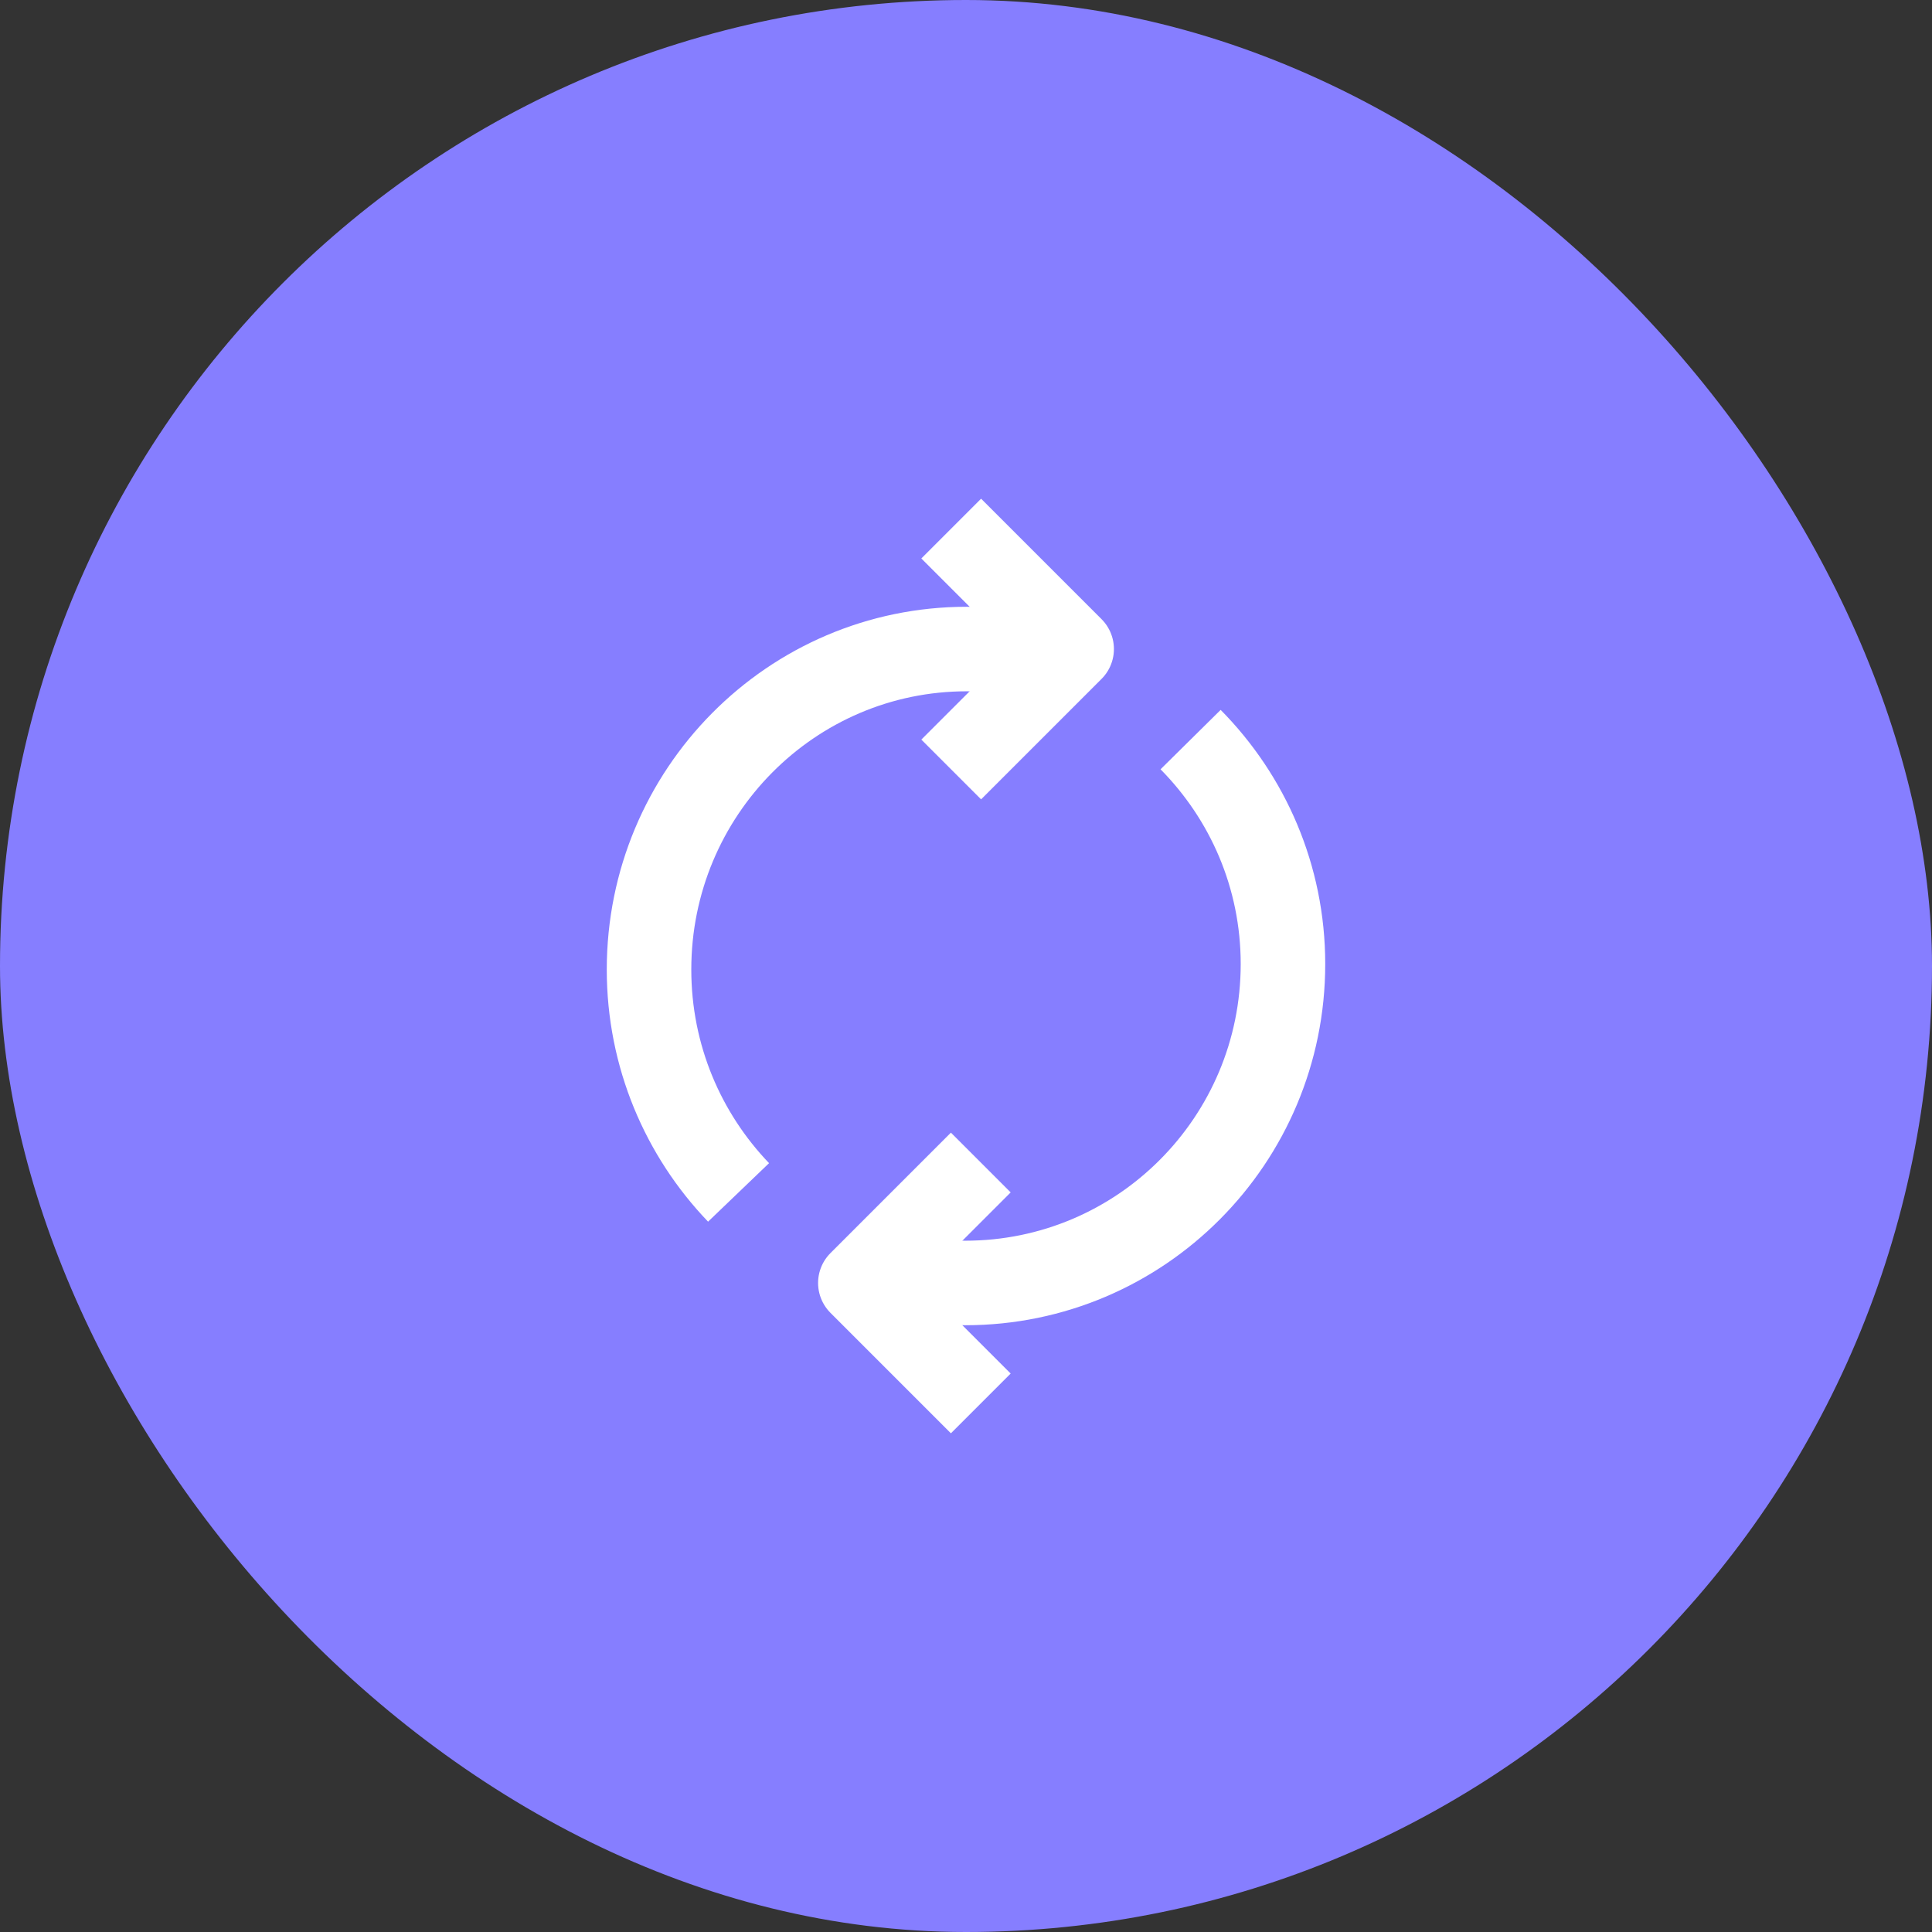 <svg width="32" height="32" viewBox="0 0 32 32" fill="none" xmlns="http://www.w3.org/2000/svg">
<rect x="0" y="0" width="32" height="32" fill="#333333" stroke="none"/>
<rect width="32" height="32" rx="16" fill="#867EFF"/>
<path d="M16.25 12.25L17.75 10.75L16.25 9.25" stroke="white" stroke-width="1.4" stroke-linecap="square" stroke-linejoin="round"/>
<path d="M15.75 19.75L14.25 21.25L15.75 22.75" stroke="white" stroke-width="1.4" stroke-linecap="square" stroke-linejoin="round"/>
<path d="M19.72 12.25C20.664 13.205 21.25 14.516 21.25 15.967C21.25 18.885 18.894 21.25 15.987 21.25C15.47 21.25 14.972 21.172 14.5 21.033" stroke="white" stroke-width="1.4"/>
<path d="M12.233 19.75C11.316 18.794 10.75 17.494 10.75 16.059C10.75 13.127 13.106 10.75 16.013 10.75C16.53 10.75 17.028 10.828 17.5 10.968" stroke="white" stroke-width="1.4"/>
</svg>
